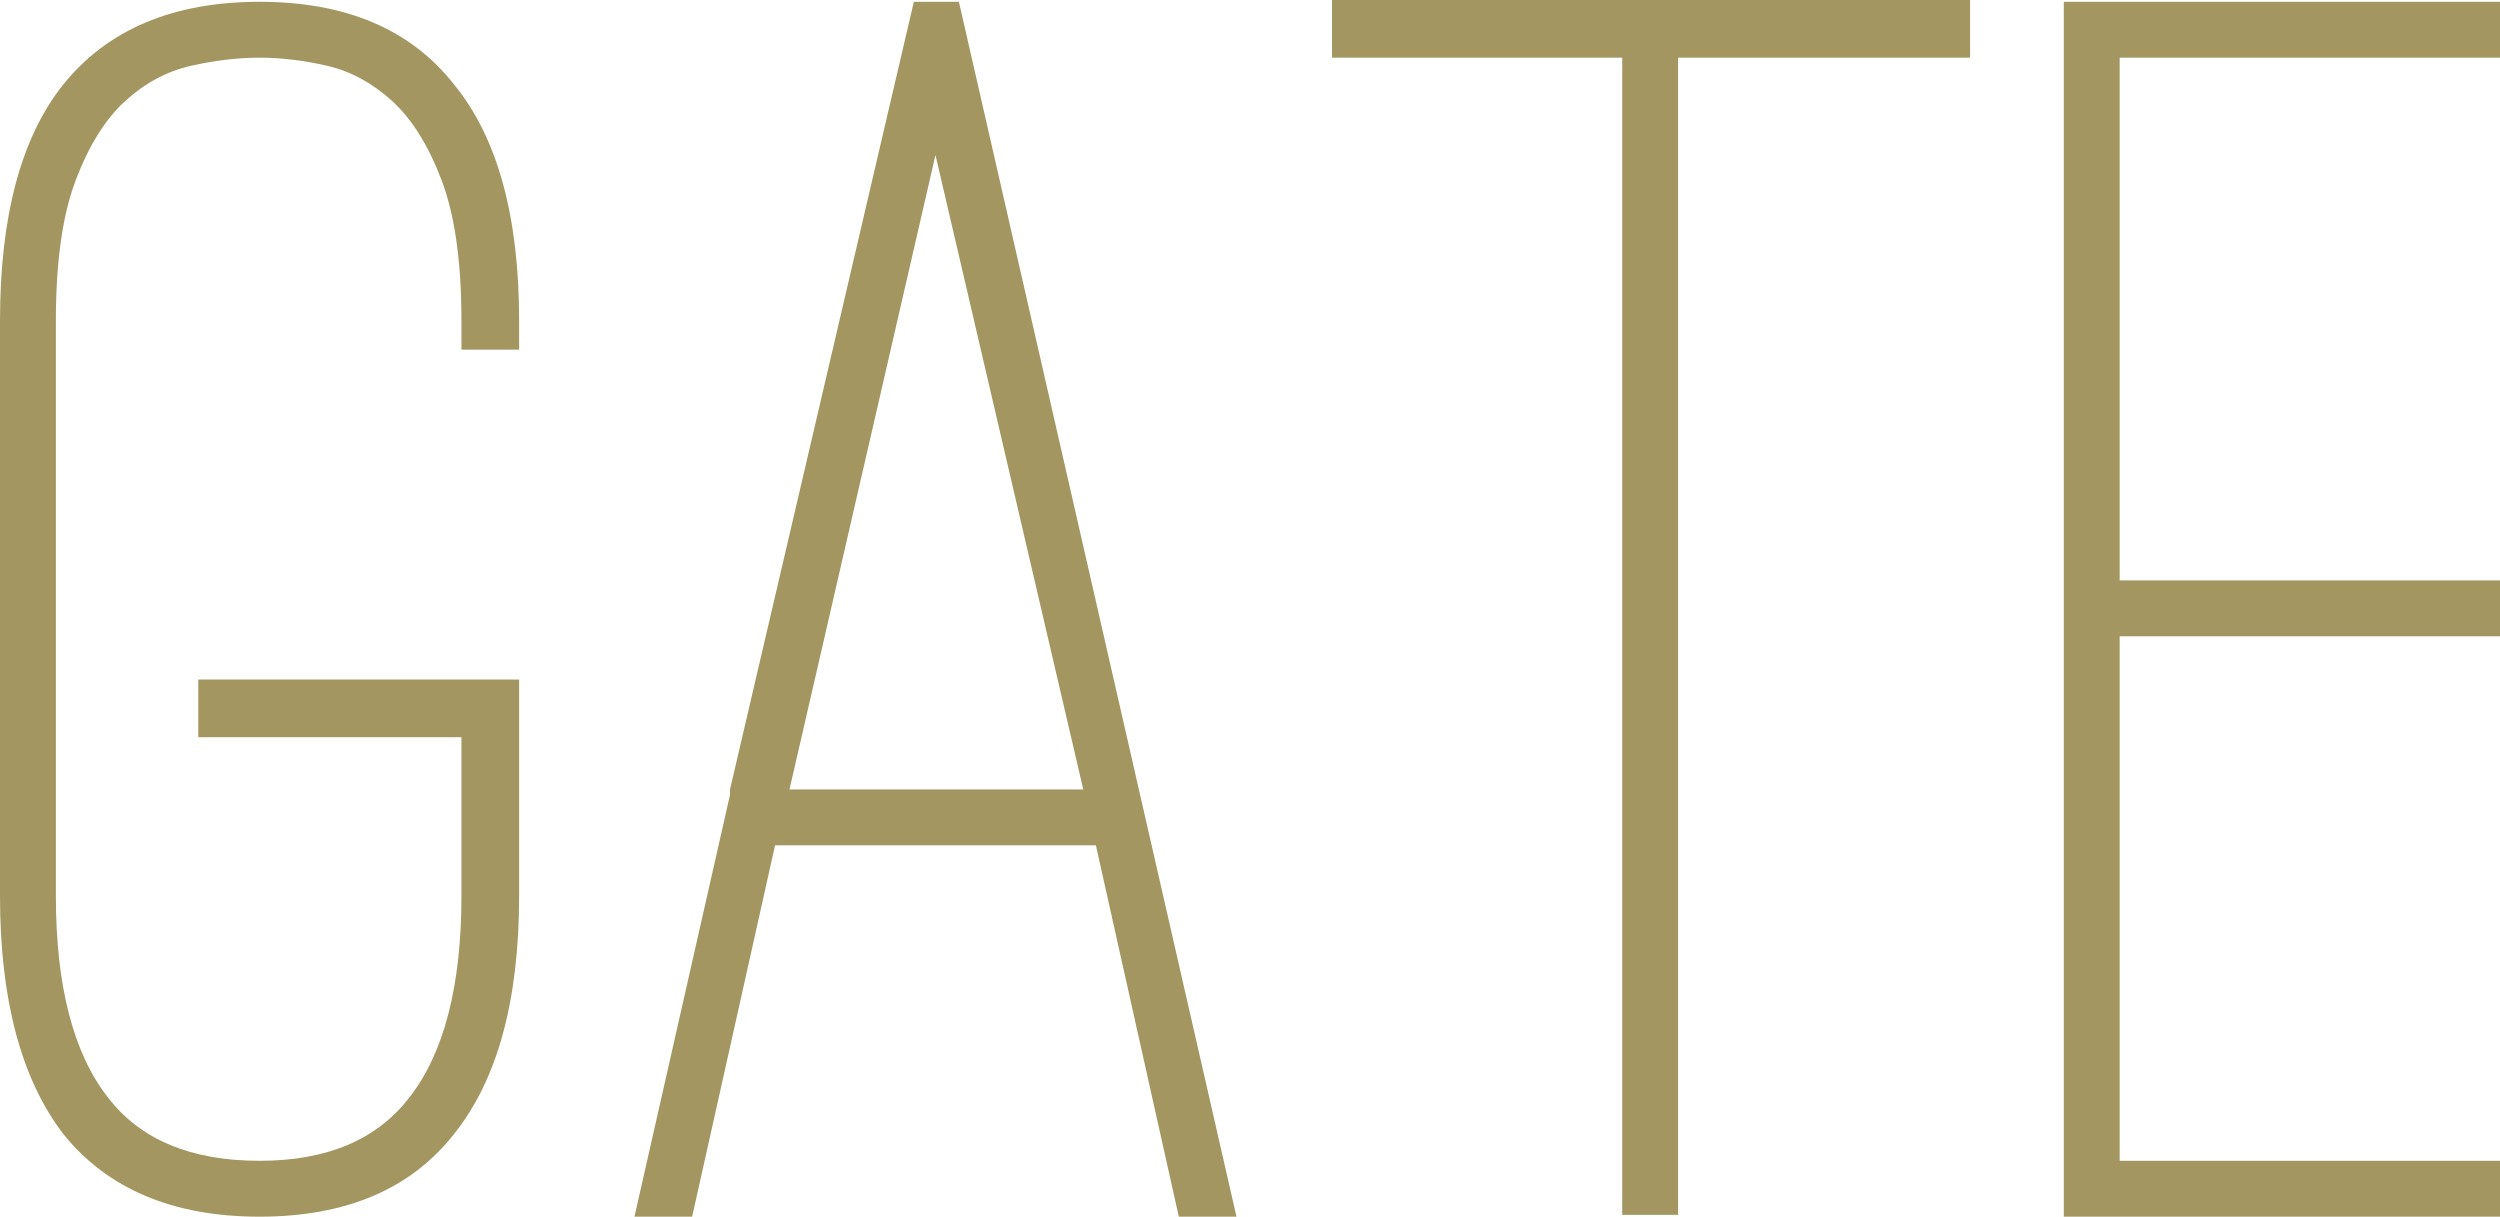 <?xml version="1.0" encoding="UTF-8"?>
<svg id="_レイヤー_1" data-name="レイヤー 1" xmlns="http://www.w3.org/2000/svg" width="152.567" height="74.25" version="1.1" viewBox="0 0 152.567 74.25">
  <path d="M15.84.11C10.56.11,6.562,1.798,3.85,5.17,1.282,8.398,0,13.2,0,19.58v35.09C0,60.978,1.282,65.818,3.85,69.19c2.712,3.374,6.71,5.06,11.99,5.06s9.24-1.686,11.88-5.06c2.64-3.3,3.96-8.14,3.96-14.52v-13.2H12.1v3.52h16.06v9.68c0,5.5-1.064,9.608-3.19,12.32-1.98,2.568-5.024,3.85-9.13,3.85-4.18,0-7.26-1.282-9.24-3.85-2.128-2.712-3.19-6.82-3.19-12.32V19.58c0-3.592.402-6.452,1.21-8.58.806-2.126,1.815-3.74,3.025-4.84,1.21-1.1,2.547-1.815,4.015-2.145,1.466-.33,2.86-.495,4.18-.495s2.695.165,4.125.495c1.43.33,2.75,1.045,3.96,2.145,1.21,1.1,2.217,2.714,3.025,4.84.806,2.128,1.21,4.988,1.21,8.58v1.76h3.52v-1.76c0-6.38-1.32-11.182-3.96-14.41C25.08,1.798,21.12.11,15.84.11ZM55.769.11l-11.22,48.07v.33l-5.83,25.74h3.52l5.06-22.66h19.58l5.06,22.66h3.52L58.519.11h-2.75ZM48.179,48.18l8.91-38.72,9.02,38.72h-17.93ZM81.289,3.52h17.71v70.62h3.41V3.52h17.82V0h-38.94v3.52ZM152.567,3.52V.11h-26.62v74.14h26.62v-3.41h-23.21v-32.01h23.21v-3.41h-23.21V3.52h23.21Z" fill="#a39661" stroke-width="0"/>
</svg>